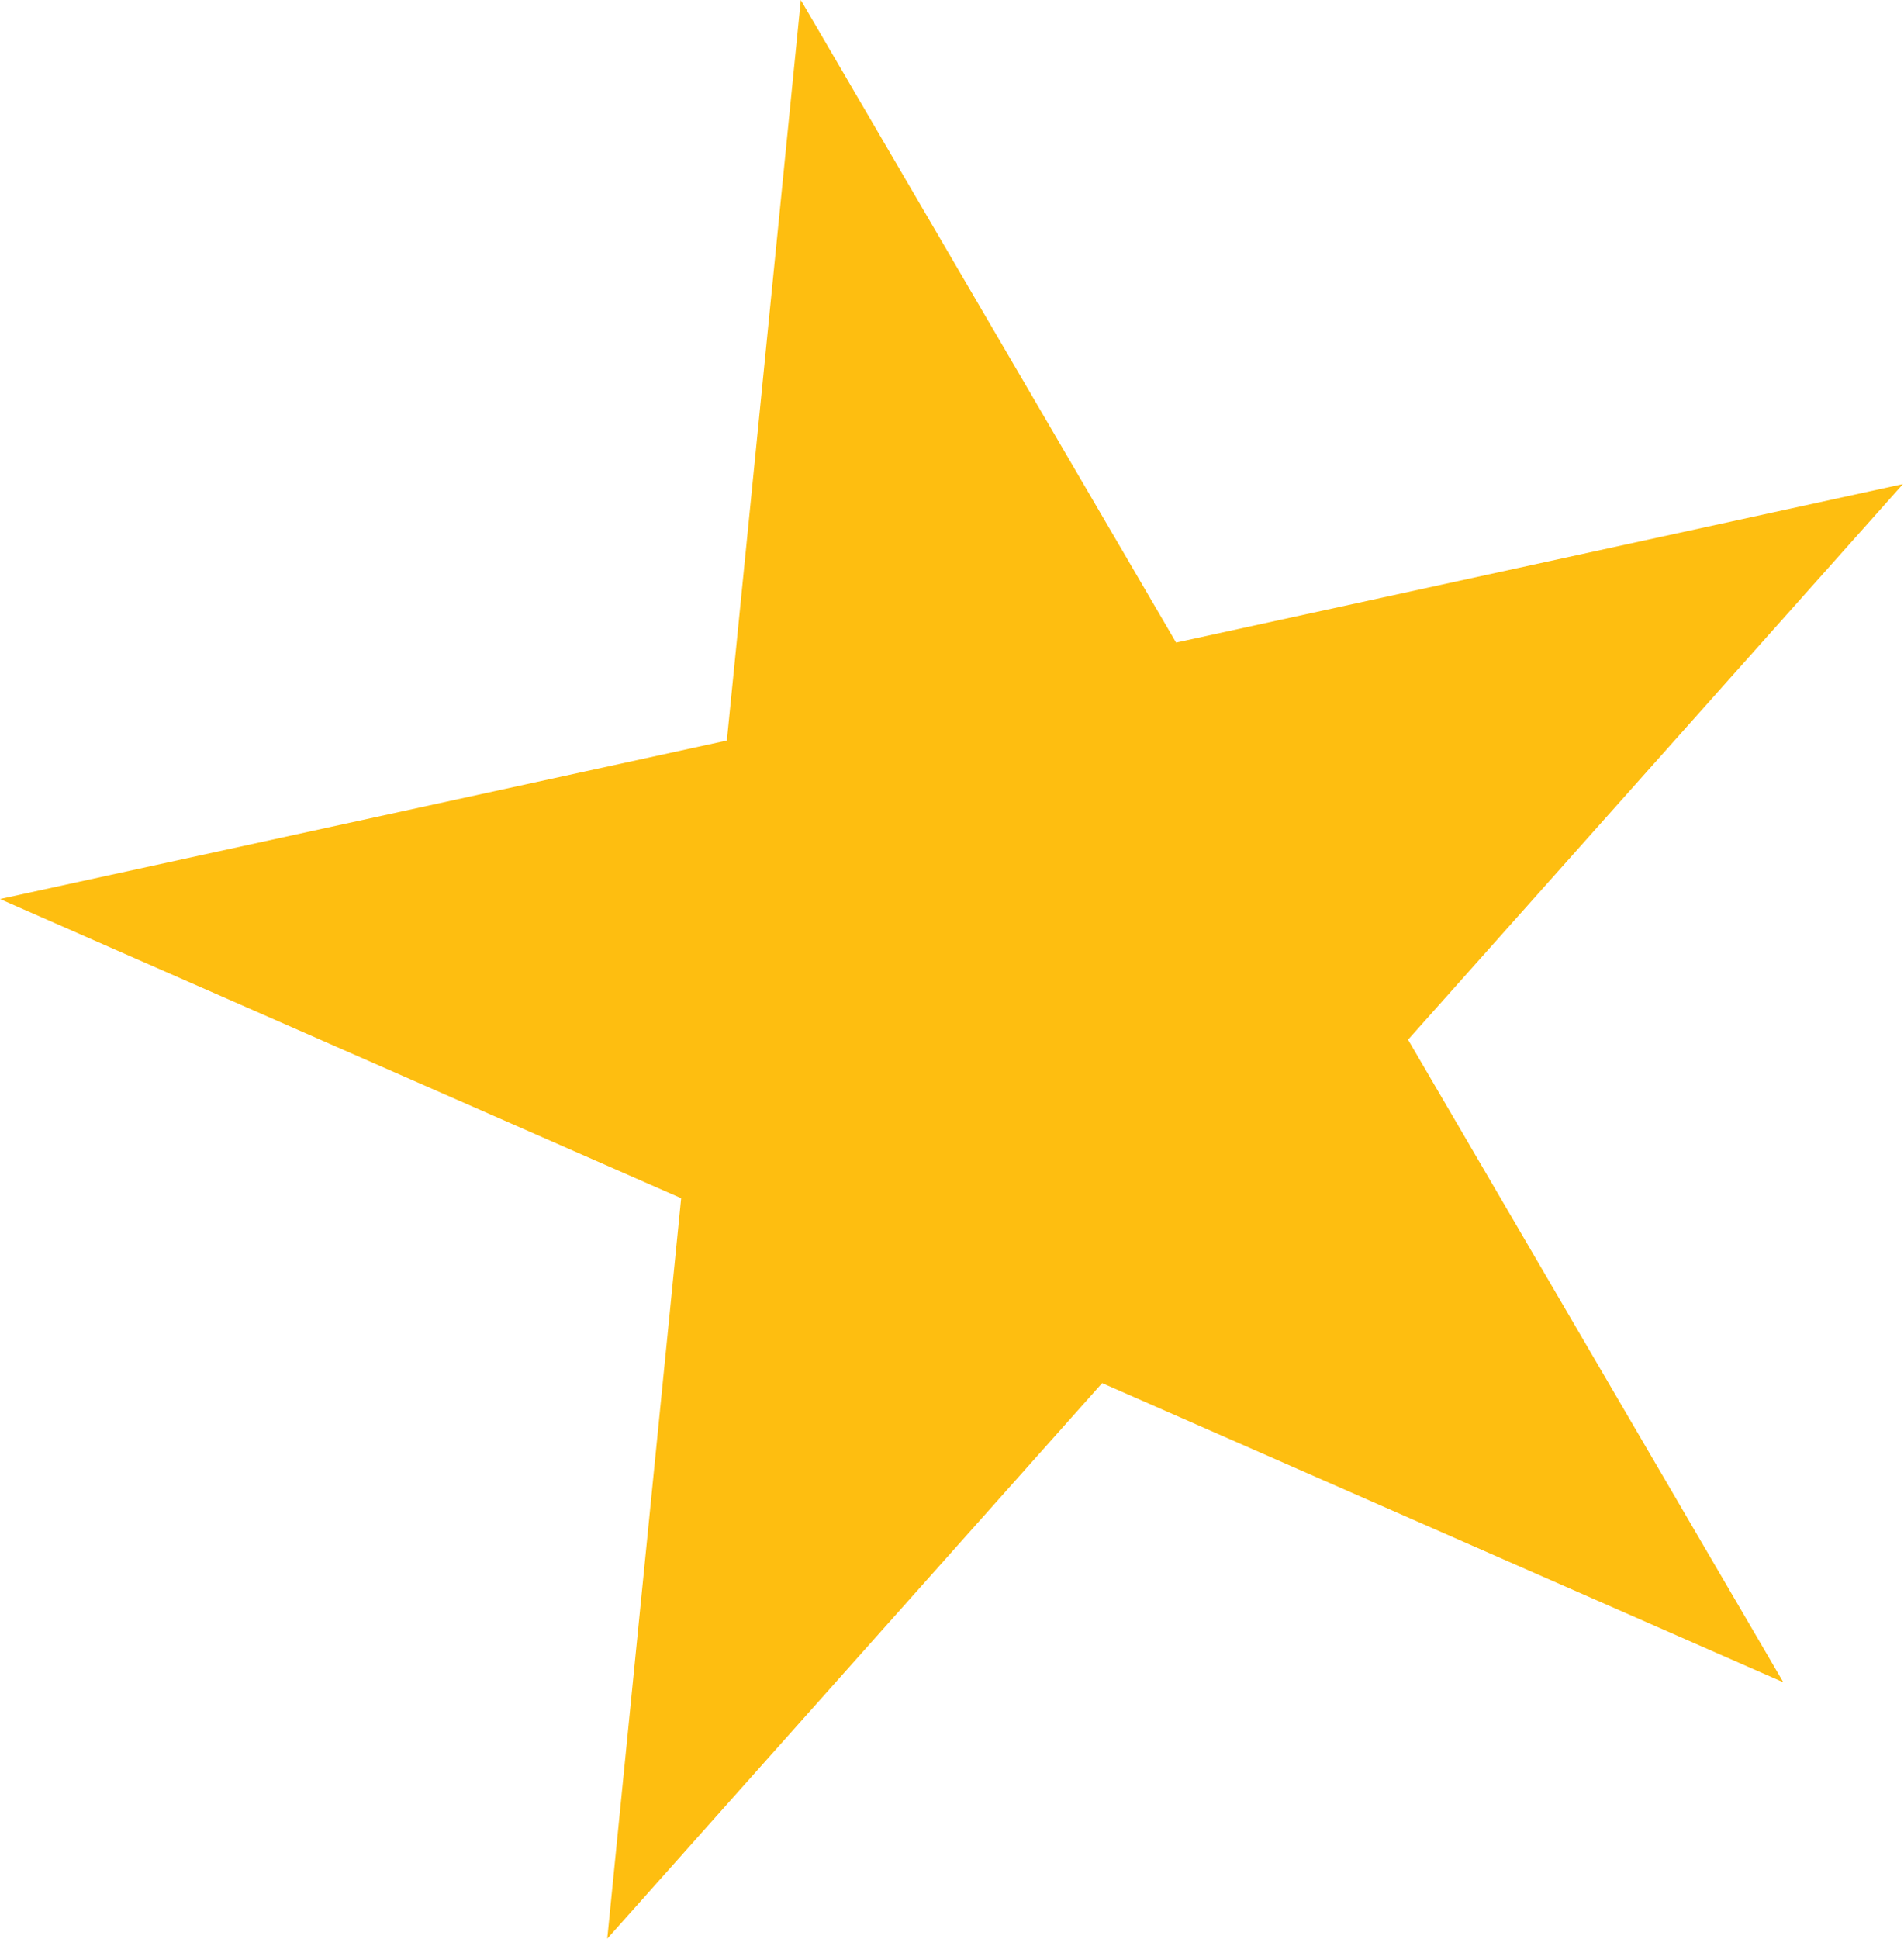 <?xml version="1.0" encoding="UTF-8"?> <svg xmlns="http://www.w3.org/2000/svg" width="168" height="171" viewBox="0 0 168 171" fill="none"> <path d="M70.659 4.81859e-06L103.773 56.676L167.908 42.697L124.239 91.704L157.353 148.381L97.249 121.993L53.58 171L60.103 105.684L7.6296e-06 79.296L64.135 65.316L70.659 4.81859e-06Z" fill="#FEBE10"></path> </svg> 